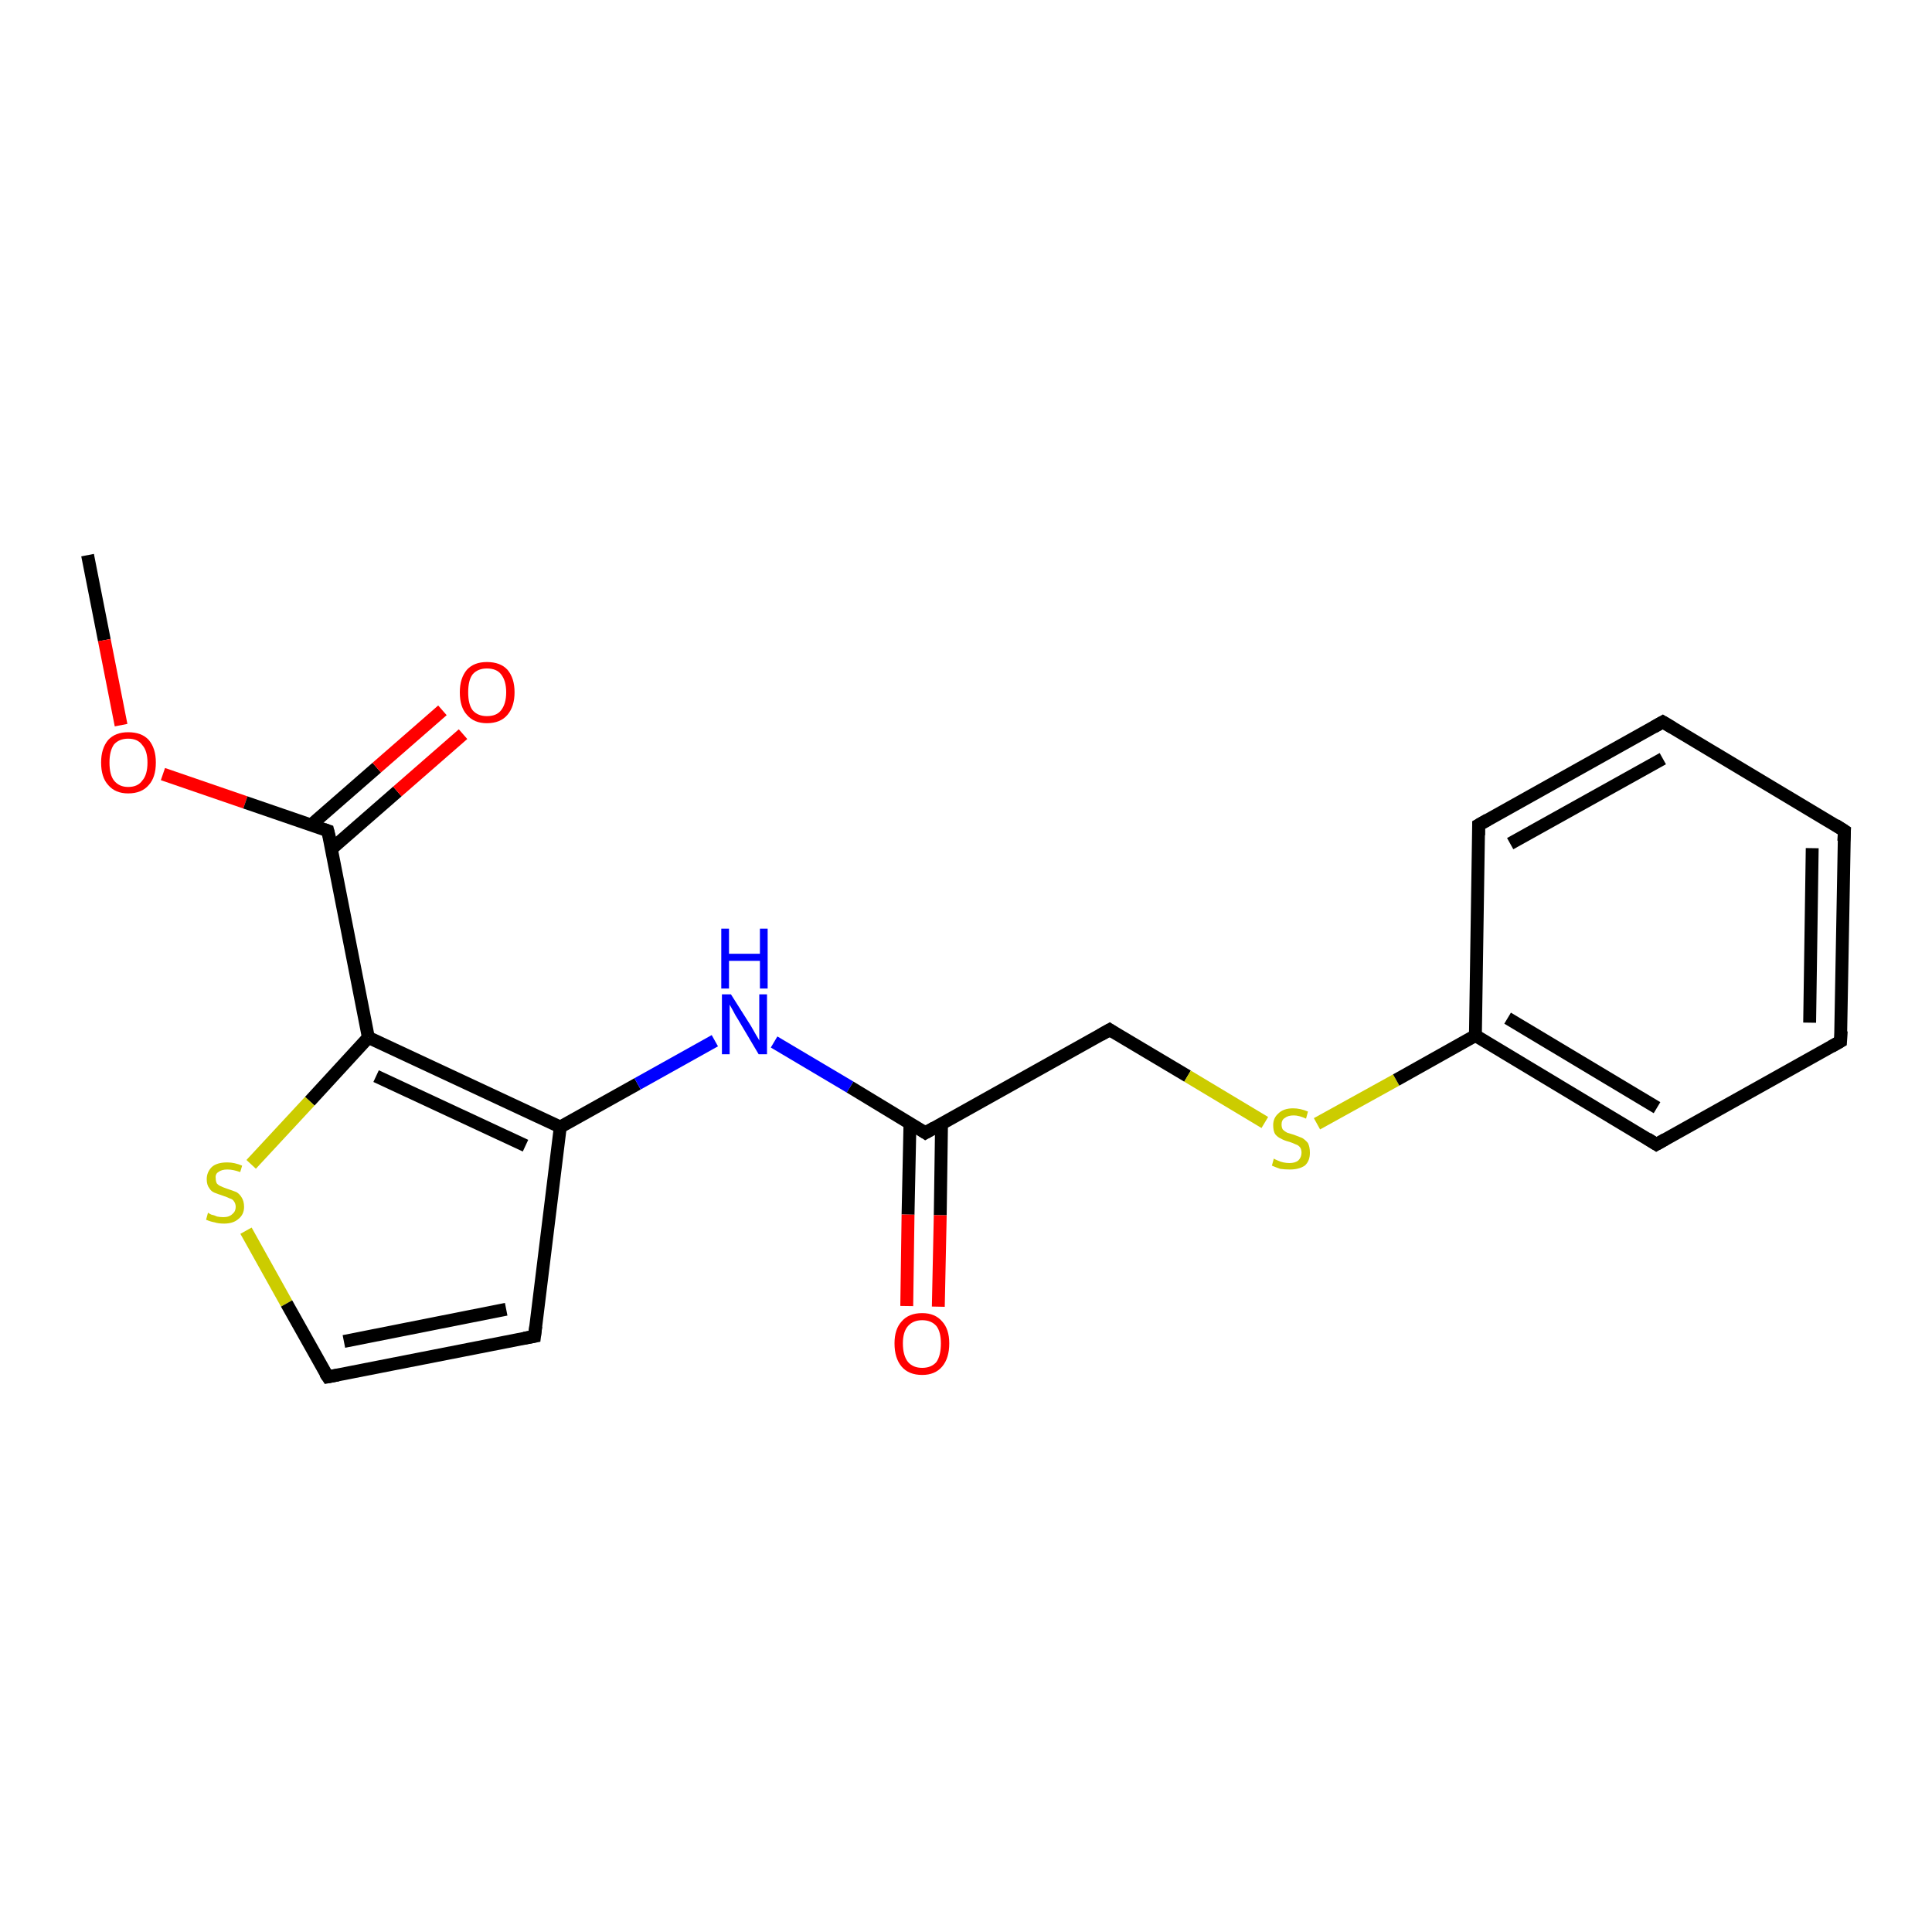 <?xml version='1.0' encoding='iso-8859-1'?>
<svg version='1.1' baseProfile='full'
              xmlns='http://www.w3.org/2000/svg'
                      xmlns:rdkit='http://www.rdkit.org/xml'
                      xmlns:xlink='http://www.w3.org/1999/xlink'
                  xml:space='preserve'
width='300px' height='300px' viewBox='0 0 300 300'>
<!-- END OF HEADER -->
<rect style='opacity:1.0;fill:#FFFFFF;stroke:none' width='300.0' height='300.0' x='0.0' y='0.0'> </rect>
<path class='bond-0 atom-0 atom-1' d='M 13.6,86.2 L 16.2,99.4' style='fill:none;fill-rule:evenodd;stroke:#000000;stroke-width:2.0px;stroke-linecap:butt;stroke-linejoin:miter;stroke-opacity:1' />
<path class='bond-0 atom-0 atom-1' d='M 16.2,99.4 L 18.8,112.6' style='fill:none;fill-rule:evenodd;stroke:#FF0000;stroke-width:2.0px;stroke-linecap:butt;stroke-linejoin:miter;stroke-opacity:1' />
<path class='bond-1 atom-1 atom-2' d='M 25.3,120.2 L 38.1,124.6' style='fill:none;fill-rule:evenodd;stroke:#FF0000;stroke-width:2.0px;stroke-linecap:butt;stroke-linejoin:miter;stroke-opacity:1' />
<path class='bond-1 atom-1 atom-2' d='M 38.1,124.6 L 50.9,129.0' style='fill:none;fill-rule:evenodd;stroke:#000000;stroke-width:2.0px;stroke-linecap:butt;stroke-linejoin:miter;stroke-opacity:1' />
<path class='bond-2 atom-2 atom-3' d='M 51.5,131.8 L 61.7,122.9' style='fill:none;fill-rule:evenodd;stroke:#000000;stroke-width:2.0px;stroke-linecap:butt;stroke-linejoin:miter;stroke-opacity:1' />
<path class='bond-2 atom-2 atom-3' d='M 61.7,122.9 L 71.9,114.0' style='fill:none;fill-rule:evenodd;stroke:#FF0000;stroke-width:2.0px;stroke-linecap:butt;stroke-linejoin:miter;stroke-opacity:1' />
<path class='bond-2 atom-2 atom-3' d='M 48.3,128.1 L 58.5,119.2' style='fill:none;fill-rule:evenodd;stroke:#000000;stroke-width:2.0px;stroke-linecap:butt;stroke-linejoin:miter;stroke-opacity:1' />
<path class='bond-2 atom-2 atom-3' d='M 58.5,119.2 L 68.7,110.3' style='fill:none;fill-rule:evenodd;stroke:#FF0000;stroke-width:2.0px;stroke-linecap:butt;stroke-linejoin:miter;stroke-opacity:1' />
<path class='bond-3 atom-2 atom-4' d='M 50.9,129.0 L 57.2,161.1' style='fill:none;fill-rule:evenodd;stroke:#000000;stroke-width:2.0px;stroke-linecap:butt;stroke-linejoin:miter;stroke-opacity:1' />
<path class='bond-4 atom-4 atom-5' d='M 57.2,161.1 L 48.1,171.0' style='fill:none;fill-rule:evenodd;stroke:#000000;stroke-width:2.0px;stroke-linecap:butt;stroke-linejoin:miter;stroke-opacity:1' />
<path class='bond-4 atom-4 atom-5' d='M 48.1,171.0 L 39.0,180.8' style='fill:none;fill-rule:evenodd;stroke:#CCCC00;stroke-width:2.0px;stroke-linecap:butt;stroke-linejoin:miter;stroke-opacity:1' />
<path class='bond-5 atom-5 atom-6' d='M 38.2,191.1 L 44.5,202.4' style='fill:none;fill-rule:evenodd;stroke:#CCCC00;stroke-width:2.0px;stroke-linecap:butt;stroke-linejoin:miter;stroke-opacity:1' />
<path class='bond-5 atom-5 atom-6' d='M 44.5,202.4 L 50.9,213.8' style='fill:none;fill-rule:evenodd;stroke:#000000;stroke-width:2.0px;stroke-linecap:butt;stroke-linejoin:miter;stroke-opacity:1' />
<path class='bond-6 atom-6 atom-7' d='M 50.9,213.8 L 83.0,207.5' style='fill:none;fill-rule:evenodd;stroke:#000000;stroke-width:2.0px;stroke-linecap:butt;stroke-linejoin:miter;stroke-opacity:1' />
<path class='bond-6 atom-6 atom-7' d='M 53.4,208.3 L 78.6,203.3' style='fill:none;fill-rule:evenodd;stroke:#000000;stroke-width:2.0px;stroke-linecap:butt;stroke-linejoin:miter;stroke-opacity:1' />
<path class='bond-7 atom-7 atom-8' d='M 83.0,207.5 L 87.0,175.0' style='fill:none;fill-rule:evenodd;stroke:#000000;stroke-width:2.0px;stroke-linecap:butt;stroke-linejoin:miter;stroke-opacity:1' />
<path class='bond-8 atom-8 atom-9' d='M 87.0,175.0 L 99.0,168.3' style='fill:none;fill-rule:evenodd;stroke:#000000;stroke-width:2.0px;stroke-linecap:butt;stroke-linejoin:miter;stroke-opacity:1' />
<path class='bond-8 atom-8 atom-9' d='M 99.0,168.3 L 111.0,161.6' style='fill:none;fill-rule:evenodd;stroke:#0000FF;stroke-width:2.0px;stroke-linecap:butt;stroke-linejoin:miter;stroke-opacity:1' />
<path class='bond-9 atom-9 atom-10' d='M 120.2,161.8 L 132.0,168.8' style='fill:none;fill-rule:evenodd;stroke:#0000FF;stroke-width:2.0px;stroke-linecap:butt;stroke-linejoin:miter;stroke-opacity:1' />
<path class='bond-9 atom-9 atom-10' d='M 132.0,168.8 L 143.7,175.9' style='fill:none;fill-rule:evenodd;stroke:#000000;stroke-width:2.0px;stroke-linecap:butt;stroke-linejoin:miter;stroke-opacity:1' />
<path class='bond-10 atom-10 atom-11' d='M 141.3,174.4 L 141.0,188.6' style='fill:none;fill-rule:evenodd;stroke:#000000;stroke-width:2.0px;stroke-linecap:butt;stroke-linejoin:miter;stroke-opacity:1' />
<path class='bond-10 atom-10 atom-11' d='M 141.0,188.6 L 140.8,202.8' style='fill:none;fill-rule:evenodd;stroke:#FF0000;stroke-width:2.0px;stroke-linecap:butt;stroke-linejoin:miter;stroke-opacity:1' />
<path class='bond-10 atom-10 atom-11' d='M 146.2,174.5 L 146.0,188.7' style='fill:none;fill-rule:evenodd;stroke:#000000;stroke-width:2.0px;stroke-linecap:butt;stroke-linejoin:miter;stroke-opacity:1' />
<path class='bond-10 atom-10 atom-11' d='M 146.0,188.7 L 145.7,202.9' style='fill:none;fill-rule:evenodd;stroke:#FF0000;stroke-width:2.0px;stroke-linecap:butt;stroke-linejoin:miter;stroke-opacity:1' />
<path class='bond-11 atom-10 atom-12' d='M 143.7,175.9 L 172.3,159.9' style='fill:none;fill-rule:evenodd;stroke:#000000;stroke-width:2.0px;stroke-linecap:butt;stroke-linejoin:miter;stroke-opacity:1' />
<path class='bond-12 atom-12 atom-13' d='M 172.3,159.9 L 184.4,167.1' style='fill:none;fill-rule:evenodd;stroke:#000000;stroke-width:2.0px;stroke-linecap:butt;stroke-linejoin:miter;stroke-opacity:1' />
<path class='bond-12 atom-12 atom-13' d='M 184.4,167.1 L 196.4,174.3' style='fill:none;fill-rule:evenodd;stroke:#CCCC00;stroke-width:2.0px;stroke-linecap:butt;stroke-linejoin:miter;stroke-opacity:1' />
<path class='bond-13 atom-13 atom-14' d='M 204.5,174.5 L 216.8,167.7' style='fill:none;fill-rule:evenodd;stroke:#CCCC00;stroke-width:2.0px;stroke-linecap:butt;stroke-linejoin:miter;stroke-opacity:1' />
<path class='bond-13 atom-13 atom-14' d='M 216.8,167.7 L 229.1,160.8' style='fill:none;fill-rule:evenodd;stroke:#000000;stroke-width:2.0px;stroke-linecap:butt;stroke-linejoin:miter;stroke-opacity:1' />
<path class='bond-14 atom-14 atom-15' d='M 229.1,160.8 L 257.2,177.7' style='fill:none;fill-rule:evenodd;stroke:#000000;stroke-width:2.0px;stroke-linecap:butt;stroke-linejoin:miter;stroke-opacity:1' />
<path class='bond-14 atom-14 atom-15' d='M 234.1,158.1 L 257.3,172.0' style='fill:none;fill-rule:evenodd;stroke:#000000;stroke-width:2.0px;stroke-linecap:butt;stroke-linejoin:miter;stroke-opacity:1' />
<path class='bond-15 atom-15 atom-16' d='M 257.2,177.7 L 285.8,161.7' style='fill:none;fill-rule:evenodd;stroke:#000000;stroke-width:2.0px;stroke-linecap:butt;stroke-linejoin:miter;stroke-opacity:1' />
<path class='bond-16 atom-16 atom-17' d='M 285.8,161.7 L 286.4,129.0' style='fill:none;fill-rule:evenodd;stroke:#000000;stroke-width:2.0px;stroke-linecap:butt;stroke-linejoin:miter;stroke-opacity:1' />
<path class='bond-16 atom-16 atom-17' d='M 281.0,158.8 L 281.4,131.7' style='fill:none;fill-rule:evenodd;stroke:#000000;stroke-width:2.0px;stroke-linecap:butt;stroke-linejoin:miter;stroke-opacity:1' />
<path class='bond-17 atom-17 atom-18' d='M 286.4,129.0 L 258.2,112.1' style='fill:none;fill-rule:evenodd;stroke:#000000;stroke-width:2.0px;stroke-linecap:butt;stroke-linejoin:miter;stroke-opacity:1' />
<path class='bond-18 atom-18 atom-19' d='M 258.2,112.1 L 229.6,128.1' style='fill:none;fill-rule:evenodd;stroke:#000000;stroke-width:2.0px;stroke-linecap:butt;stroke-linejoin:miter;stroke-opacity:1' />
<path class='bond-18 atom-18 atom-19' d='M 258.2,117.8 L 234.5,131.0' style='fill:none;fill-rule:evenodd;stroke:#000000;stroke-width:2.0px;stroke-linecap:butt;stroke-linejoin:miter;stroke-opacity:1' />
<path class='bond-19 atom-8 atom-4' d='M 87.0,175.0 L 57.2,161.1' style='fill:none;fill-rule:evenodd;stroke:#000000;stroke-width:2.0px;stroke-linecap:butt;stroke-linejoin:miter;stroke-opacity:1' />
<path class='bond-19 atom-8 atom-4' d='M 81.6,177.9 L 58.4,167.1' style='fill:none;fill-rule:evenodd;stroke:#000000;stroke-width:2.0px;stroke-linecap:butt;stroke-linejoin:miter;stroke-opacity:1' />
<path class='bond-20 atom-19 atom-14' d='M 229.6,128.1 L 229.1,160.8' style='fill:none;fill-rule:evenodd;stroke:#000000;stroke-width:2.0px;stroke-linecap:butt;stroke-linejoin:miter;stroke-opacity:1' />
<path d='M 50.3,128.8 L 50.9,129.0 L 51.3,130.6' style='fill:none;stroke:#000000;stroke-width:2.0px;stroke-linecap:butt;stroke-linejoin:miter;stroke-opacity:1;' />
<path d='M 50.5,213.2 L 50.9,213.8 L 52.5,213.5' style='fill:none;stroke:#000000;stroke-width:2.0px;stroke-linecap:butt;stroke-linejoin:miter;stroke-opacity:1;' />
<path d='M 81.4,207.8 L 83.0,207.5 L 83.2,205.9' style='fill:none;stroke:#000000;stroke-width:2.0px;stroke-linecap:butt;stroke-linejoin:miter;stroke-opacity:1;' />
<path d='M 143.1,175.5 L 143.7,175.9 L 145.1,175.1' style='fill:none;stroke:#000000;stroke-width:2.0px;stroke-linecap:butt;stroke-linejoin:miter;stroke-opacity:1;' />
<path d='M 170.9,160.7 L 172.3,159.9 L 172.9,160.3' style='fill:none;stroke:#000000;stroke-width:2.0px;stroke-linecap:butt;stroke-linejoin:miter;stroke-opacity:1;' />
<path d='M 255.8,176.8 L 257.2,177.7 L 258.6,176.9' style='fill:none;stroke:#000000;stroke-width:2.0px;stroke-linecap:butt;stroke-linejoin:miter;stroke-opacity:1;' />
<path d='M 284.4,162.5 L 285.8,161.7 L 285.9,160.1' style='fill:none;stroke:#000000;stroke-width:2.0px;stroke-linecap:butt;stroke-linejoin:miter;stroke-opacity:1;' />
<path d='M 286.3,130.6 L 286.4,129.0 L 285.0,128.1' style='fill:none;stroke:#000000;stroke-width:2.0px;stroke-linecap:butt;stroke-linejoin:miter;stroke-opacity:1;' />
<path d='M 259.7,113.0 L 258.2,112.1 L 256.8,112.9' style='fill:none;stroke:#000000;stroke-width:2.0px;stroke-linecap:butt;stroke-linejoin:miter;stroke-opacity:1;' />
<path d='M 231.0,127.3 L 229.6,128.1 L 229.6,129.7' style='fill:none;stroke:#000000;stroke-width:2.0px;stroke-linecap:butt;stroke-linejoin:miter;stroke-opacity:1;' />
<path class='atom-1' d='M 15.7 118.4
Q 15.7 116.2, 16.8 114.9
Q 17.9 113.7, 19.9 113.7
Q 22.0 113.7, 23.1 114.9
Q 24.2 116.2, 24.2 118.4
Q 24.2 120.7, 23.1 121.9
Q 22.0 123.2, 19.9 123.2
Q 17.9 123.2, 16.8 121.9
Q 15.7 120.7, 15.7 118.4
M 19.9 122.2
Q 21.4 122.2, 22.1 121.2
Q 22.9 120.3, 22.9 118.4
Q 22.9 116.6, 22.1 115.7
Q 21.4 114.7, 19.9 114.7
Q 18.5 114.7, 17.7 115.6
Q 17.0 116.6, 17.0 118.4
Q 17.0 120.3, 17.7 121.2
Q 18.5 122.2, 19.9 122.2
' fill='#FF0000'/>
<path class='atom-3' d='M 71.4 107.5
Q 71.4 105.3, 72.5 104.0
Q 73.6 102.8, 75.6 102.8
Q 77.7 102.8, 78.8 104.0
Q 79.9 105.3, 79.9 107.5
Q 79.9 109.7, 78.8 111.0
Q 77.7 112.3, 75.6 112.3
Q 73.6 112.3, 72.5 111.0
Q 71.4 109.8, 71.4 107.5
M 75.6 111.2
Q 77.1 111.2, 77.8 110.3
Q 78.6 109.3, 78.6 107.5
Q 78.6 105.7, 77.8 104.7
Q 77.1 103.8, 75.6 103.8
Q 74.2 103.8, 73.4 104.7
Q 72.7 105.6, 72.7 107.5
Q 72.7 109.4, 73.4 110.3
Q 74.2 111.2, 75.6 111.2
' fill='#FF0000'/>
<path class='atom-5' d='M 32.3 188.3
Q 32.4 188.4, 32.8 188.6
Q 33.3 188.7, 33.7 188.9
Q 34.2 189.0, 34.7 189.0
Q 35.6 189.0, 36.1 188.5
Q 36.6 188.1, 36.6 187.4
Q 36.6 186.9, 36.3 186.5
Q 36.1 186.2, 35.7 186.1
Q 35.3 185.9, 34.7 185.7
Q 33.8 185.4, 33.3 185.2
Q 32.8 185.0, 32.5 184.5
Q 32.1 184.0, 32.1 183.1
Q 32.1 182.0, 32.9 181.2
Q 33.7 180.5, 35.3 180.5
Q 36.4 180.5, 37.6 181.0
L 37.3 182.0
Q 36.2 181.6, 35.3 181.6
Q 34.4 181.6, 33.9 182.0
Q 33.4 182.3, 33.5 183.0
Q 33.5 183.5, 33.7 183.8
Q 34.0 184.1, 34.3 184.2
Q 34.7 184.4, 35.3 184.6
Q 36.2 184.9, 36.7 185.1
Q 37.2 185.4, 37.5 185.9
Q 37.9 186.5, 37.9 187.4
Q 37.9 188.6, 37.0 189.3
Q 36.2 190.0, 34.8 190.0
Q 33.9 190.0, 33.3 189.8
Q 32.7 189.7, 32.0 189.4
L 32.3 188.3
' fill='#CCCC00'/>
<path class='atom-9' d='M 113.5 154.4
L 116.6 159.3
Q 116.9 159.8, 117.4 160.7
Q 117.9 161.5, 117.9 161.6
L 117.9 154.4
L 119.1 154.4
L 119.1 163.7
L 117.8 163.7
L 114.6 158.3
Q 114.2 157.7, 113.8 156.9
Q 113.4 156.2, 113.3 156.0
L 113.3 163.7
L 112.1 163.7
L 112.1 154.4
L 113.5 154.4
' fill='#0000FF'/>
<path class='atom-9' d='M 112.0 144.2
L 113.2 144.2
L 113.2 148.1
L 118.0 148.1
L 118.0 144.2
L 119.2 144.2
L 119.2 153.5
L 118.0 153.5
L 118.0 149.2
L 113.2 149.2
L 113.2 153.5
L 112.0 153.5
L 112.0 144.2
' fill='#0000FF'/>
<path class='atom-11' d='M 138.9 208.6
Q 138.9 206.4, 140.0 205.2
Q 141.1 203.9, 143.2 203.9
Q 145.2 203.9, 146.3 205.2
Q 147.4 206.4, 147.4 208.6
Q 147.4 210.9, 146.3 212.2
Q 145.2 213.5, 143.2 213.5
Q 141.1 213.5, 140.0 212.2
Q 138.9 210.9, 138.9 208.6
M 143.2 212.4
Q 144.6 212.4, 145.4 211.5
Q 146.1 210.5, 146.1 208.6
Q 146.1 206.8, 145.4 205.9
Q 144.6 205.0, 143.2 205.0
Q 141.8 205.0, 141.0 205.9
Q 140.2 206.8, 140.2 208.6
Q 140.2 210.5, 141.0 211.5
Q 141.8 212.4, 143.2 212.4
' fill='#FF0000'/>
<path class='atom-13' d='M 197.8 179.9
Q 197.9 180.0, 198.4 180.2
Q 198.8 180.4, 199.3 180.5
Q 199.8 180.6, 200.2 180.6
Q 201.1 180.6, 201.6 180.2
Q 202.1 179.7, 202.1 179.0
Q 202.1 178.5, 201.9 178.2
Q 201.6 177.8, 201.2 177.7
Q 200.8 177.5, 200.2 177.3
Q 199.4 177.1, 198.9 176.8
Q 198.4 176.6, 198.0 176.1
Q 197.7 175.6, 197.7 174.7
Q 197.7 173.6, 198.5 172.9
Q 199.3 172.1, 200.8 172.1
Q 201.9 172.1, 203.1 172.6
L 202.8 173.7
Q 201.7 173.2, 200.9 173.2
Q 200.0 173.2, 199.5 173.6
Q 199.0 173.9, 199.0 174.6
Q 199.0 175.1, 199.2 175.4
Q 199.5 175.7, 199.9 175.9
Q 200.2 176.0, 200.9 176.2
Q 201.7 176.5, 202.2 176.7
Q 202.7 177.0, 203.1 177.5
Q 203.4 178.1, 203.4 179.0
Q 203.4 180.3, 202.6 181.0
Q 201.7 181.6, 200.3 181.6
Q 199.5 181.6, 198.8 181.5
Q 198.2 181.3, 197.5 181.0
L 197.8 179.9
' fill='#CCCC00'/>
</svg>
